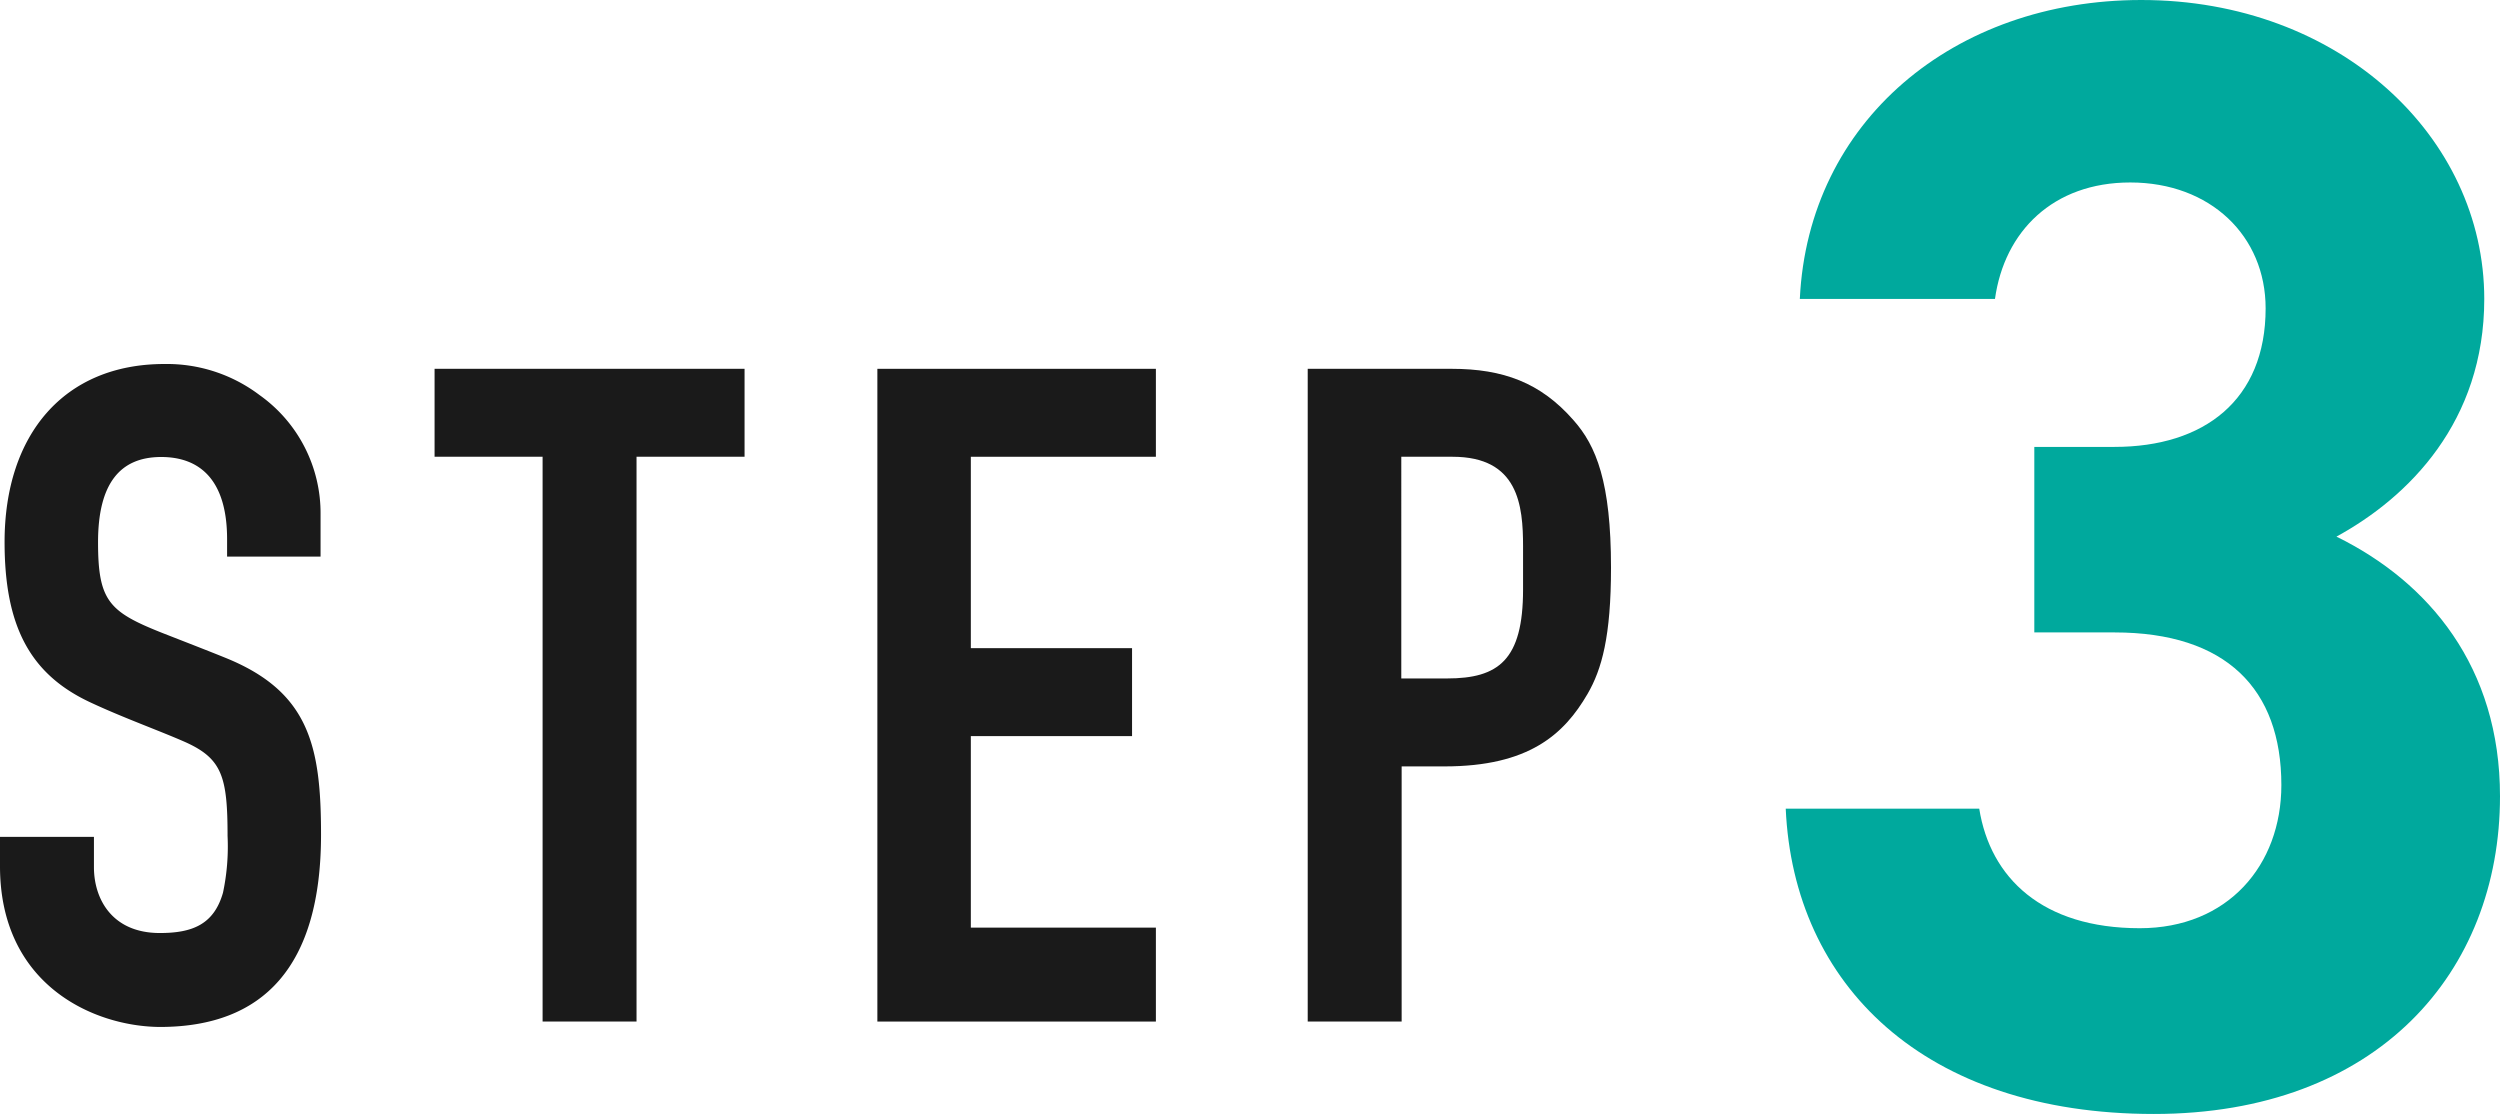 <svg xmlns="http://www.w3.org/2000/svg" viewBox="0 0 212.91 94.87"><defs><style>.cls-1{fill:#1a1a1a;}.cls-2{fill:#00a99d;}</style></defs><g id="レイヤー_2" data-name="レイヤー 2"><g id="レイヤー_1-2" data-name="レイヤー 1"><path class="cls-1" d="M19.34,47.4V45.92c0-5.07-2.34-7-5.61-7-3.51,0-5.38,2.26-5.38,7.26s.93,5.92,5.46,7.72c1.79.7,4.21,1.64,5.53,2.18,7,2.89,8,7.49,8,15,0,11.23-4.91,16.38-13.73,16.38C8,87.42,0,83.91,0,73.77v-2.5H8v2.58c0,2.73,1.56,5.61,5.61,5.61,2.73,0,4.6-.7,5.38-3.43a19,19,0,0,0,.39-4.84c0-5-.46-6.55-3.51-7.95-2.1-.94-5.38-2.11-8.19-3.43C2.5,57.39.39,53.25.39,46.16.39,37,5.46,31,14,31a13.08,13.08,0,0,1,8.11,2.65A12.33,12.33,0,0,1,27.3,43.82V47.4Z"/><path class="cls-1" d="M63.41,31.41V38.9h-9.2V87h-8V38.9h-9.2V31.41Z"/><path class="cls-1" d="M98.44,31.41V38.9H82.68V55.2H96.41v7.49H82.68V79H98.44v8H74.72V31.41Z"/><path class="cls-1" d="M123.63,31.41c4.37,0,7.57,1.17,10.37,4.37,1.95,2.19,3.2,5.3,3.2,12.56,0,5.85-.78,8.66-2,10.76-2,3.44-5,6.17-12.17,6.17h-3.66V87h-8V31.41Zm-4.29,26.37h3.9c4.37,0,6.47-1.56,6.47-7.57V46.55c0-3.51-.39-7.65-6-7.65h-4.37Z"/><path class="cls-2" d="M173.25,38.06h6.83c7.64,0,12.87-4,12.87-11.8,0-6.16-4.7-10.72-11.53-10.72-6.57,0-10.72,4.16-11.52,9.92H153.28C154,10.32,166.41,0,182.36,0c16.88,0,29.21,11.66,29.21,25.46,0,10.45-6.43,16.88-12.59,20.24,7.9,3.88,13.93,11.12,13.93,22.11,0,15-10.45,27.06-29.48,27.06-19.56,0-30.68-11-31.35-26h16.48c.94,5.89,5.36,10.18,13.67,10.18,7.5,0,12.06-5.36,12.06-12.19,0-8.18-4.7-13-14.21-13h-6.83Z"/></g></g></svg>